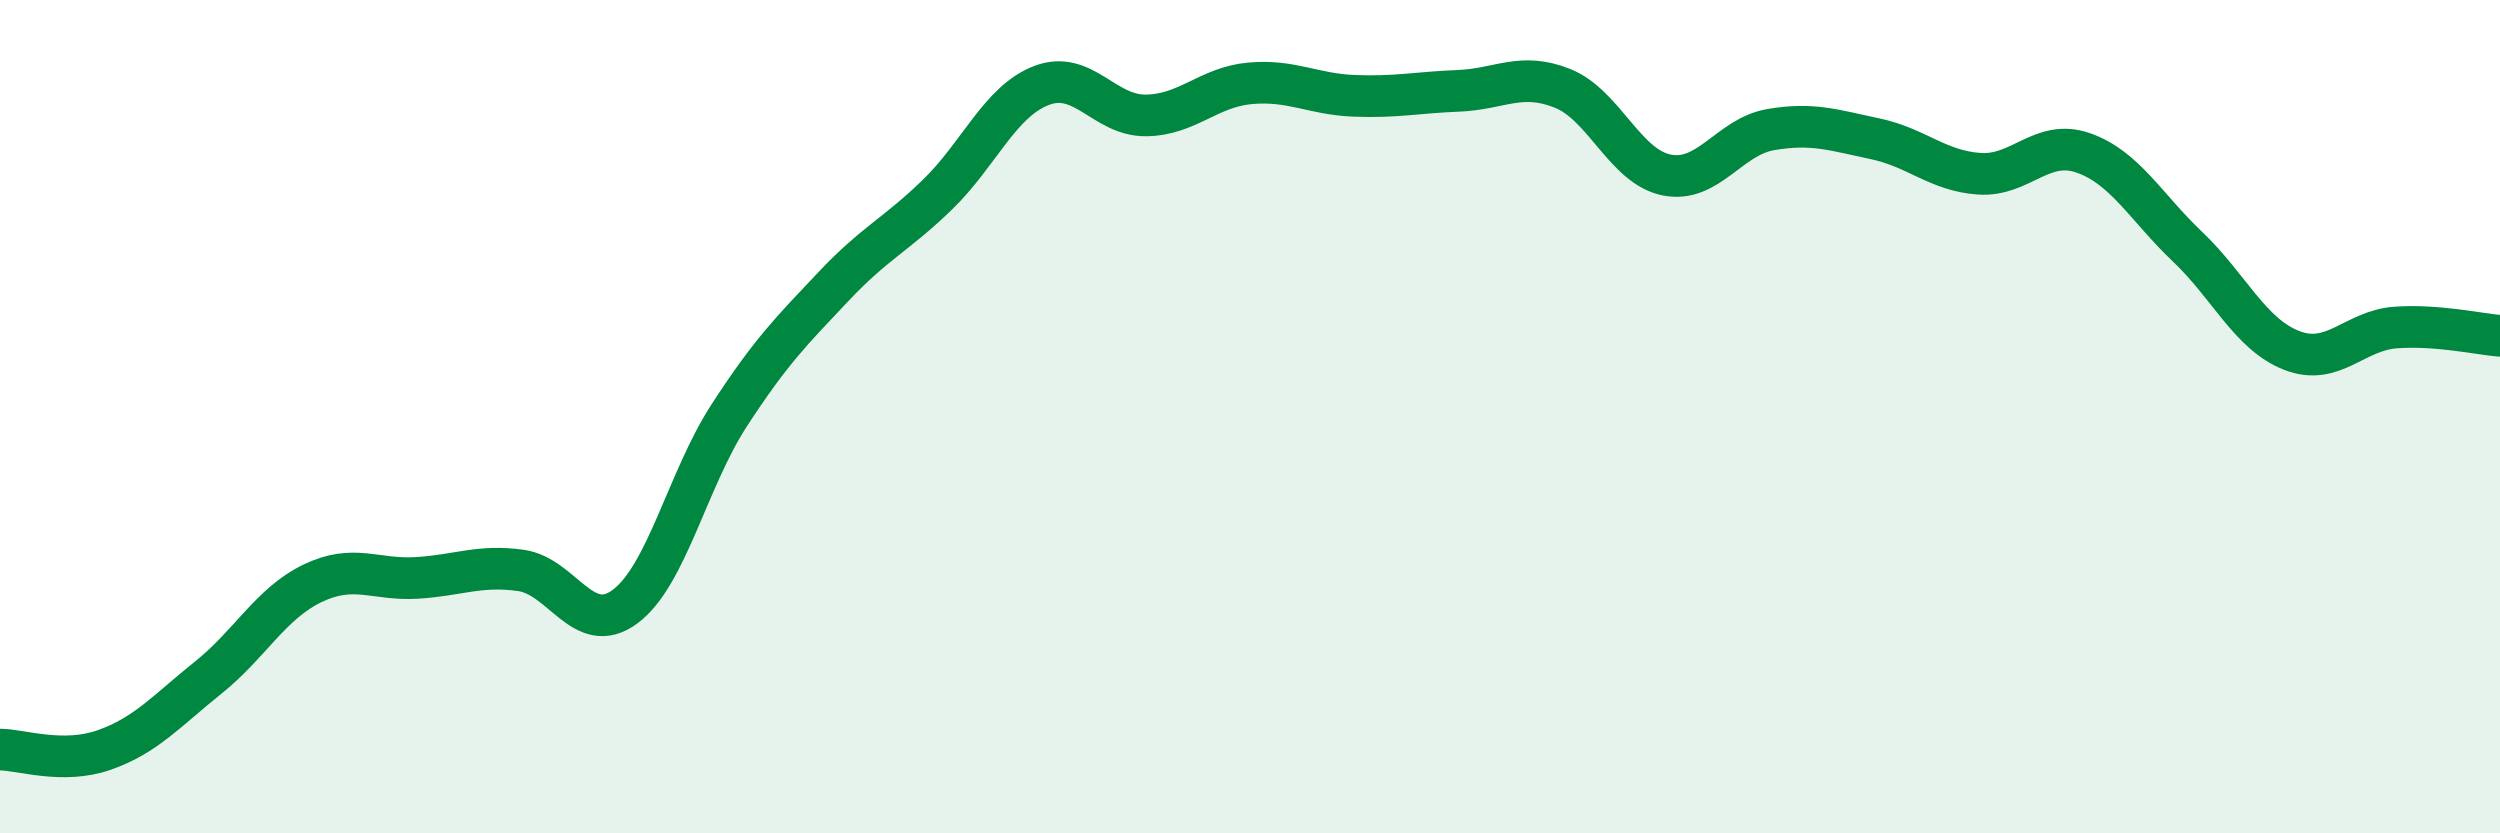 
    <svg width="60" height="20" viewBox="0 0 60 20" xmlns="http://www.w3.org/2000/svg">
      <path
        d="M 0,17.99 C 0.5,17.99 1.5,18.35 2.5,18 C 3.5,17.65 4,17.06 5,16.26 C 6,15.46 6.5,14.48 7.5,14 C 8.5,13.52 9,13.93 10,13.87 C 11,13.81 11.5,13.55 12.5,13.69 C 13.5,13.83 14,15.3 15,14.56 C 16,13.82 16.5,11.51 17.5,9.97 C 18.5,8.43 19,7.94 20,6.88 C 21,5.82 21.5,5.64 22.5,4.67 C 23.5,3.7 24,2.43 25,2.05 C 26,1.67 26.5,2.78 27.5,2.77 C 28.5,2.76 29,2.09 30,2 C 31,1.91 31.5,2.26 32.5,2.3 C 33.5,2.34 34,2.22 35,2.18 C 36,2.14 36.5,1.72 37.5,2.12 C 38.5,2.52 39,4 40,4.2 C 41,4.4 41.5,3.28 42.5,3.11 C 43.5,2.94 44,3.12 45,3.33 C 46,3.54 46.5,4.1 47.5,4.17 C 48.5,4.24 49,3.32 50,3.67 C 51,4.02 51.5,4.97 52.5,5.92 C 53.5,6.87 54,8.02 55,8.41 C 56,8.8 56.5,7.93 57.5,7.86 C 58.5,7.79 59.5,8.02 60,8.06L60 20L0 20Z"
        fill="#008740"
        opacity="0.1"
        stroke-linecap="round"
        stroke-linejoin="round"
      />
      <path
        d="M 0,17.99 C 0.5,17.99 1.5,18.35 2.5,18 C 3.5,17.65 4,17.06 5,16.26 C 6,15.46 6.5,14.48 7.5,14 C 8.5,13.52 9,13.93 10,13.87 C 11,13.81 11.5,13.55 12.5,13.69 C 13.5,13.83 14,15.3 15,14.56 C 16,13.82 16.5,11.51 17.5,9.97 C 18.5,8.43 19,7.94 20,6.88 C 21,5.82 21.5,5.64 22.5,4.67 C 23.5,3.7 24,2.43 25,2.05 C 26,1.67 26.5,2.78 27.5,2.77 C 28.5,2.76 29,2.09 30,2 C 31,1.91 31.5,2.26 32.5,2.3 C 33.5,2.34 34,2.22 35,2.18 C 36,2.14 36.5,1.72 37.5,2.12 C 38.5,2.52 39,4 40,4.2 C 41,4.4 41.5,3.28 42.5,3.11 C 43.5,2.94 44,3.12 45,3.33 C 46,3.54 46.5,4.1 47.5,4.17 C 48.5,4.24 49,3.32 50,3.67 C 51,4.02 51.5,4.97 52.5,5.92 C 53.5,6.87 54,8.02 55,8.41 C 56,8.8 56.5,7.93 57.5,7.86 C 58.5,7.79 59.5,8.02 60,8.06"
        stroke="#008740"
        stroke-width="1"
        fill="none"
        stroke-linecap="round"
        stroke-linejoin="round"
      />
    </svg>
  